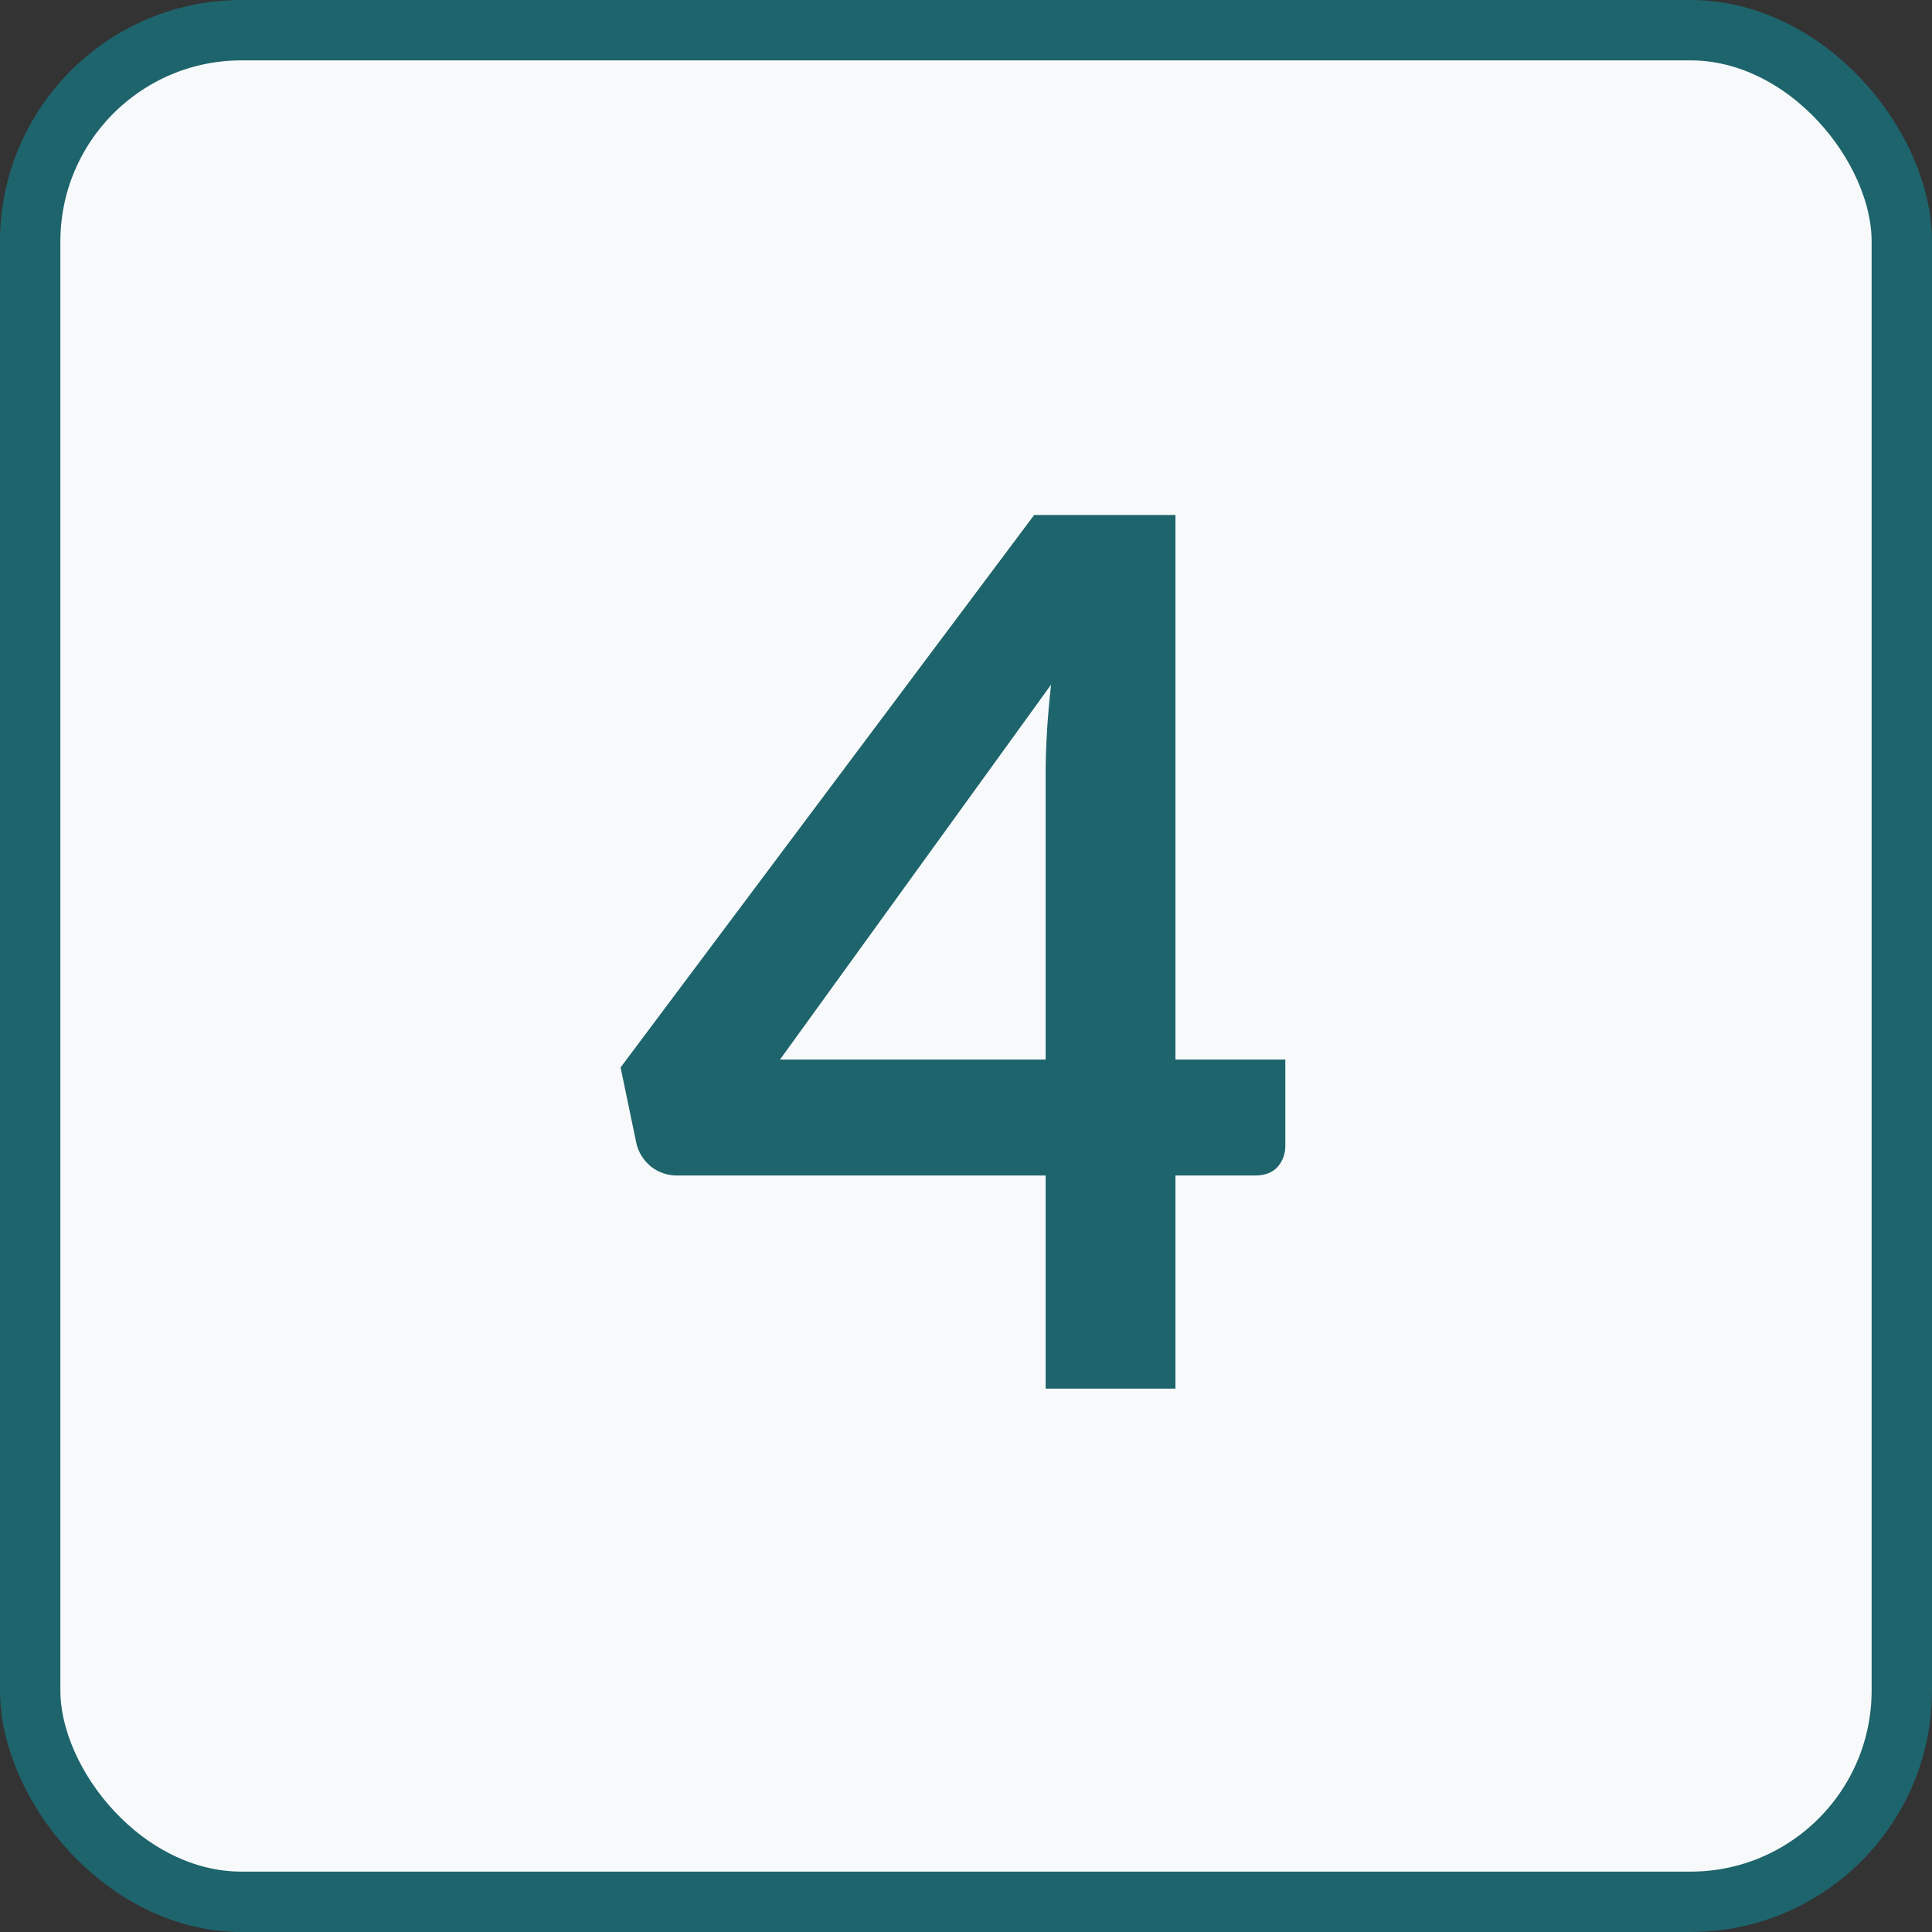 <svg width="32" height="32" viewBox="0 0 32 32" fill="none" xmlns="http://www.w3.org/2000/svg">
<rect x="0" y="0" width="32" height="32" fill="#333333" stroke="none"/>
<g clip-path="url(#clip0_327_60)">
<rect x="0.5" y="0.5" width="31" height="31" rx="3.5" fill="#F7F9FA" stroke="#1E646C"/>
<path d="M17.319 17.55V12.82C17.319 12.373 17.349 11.88 17.409 11.34L12.919 17.55H17.319ZM21.289 17.55V18.98C21.289 19.113 21.246 19.23 21.159 19.33C21.073 19.423 20.949 19.47 20.789 19.47H19.469V23H17.319V19.47H11.219C11.053 19.47 10.906 19.42 10.779 19.32C10.653 19.213 10.573 19.083 10.539 18.93L10.279 17.68L17.129 8.53H19.469V17.55H21.289Z" fill="#1E646C"/>
</g>
<defs>
<clipPath id="clip0_327_60">
<rect width="32" height="32" fill="white"/>
</clipPath>
</defs>
</svg>
